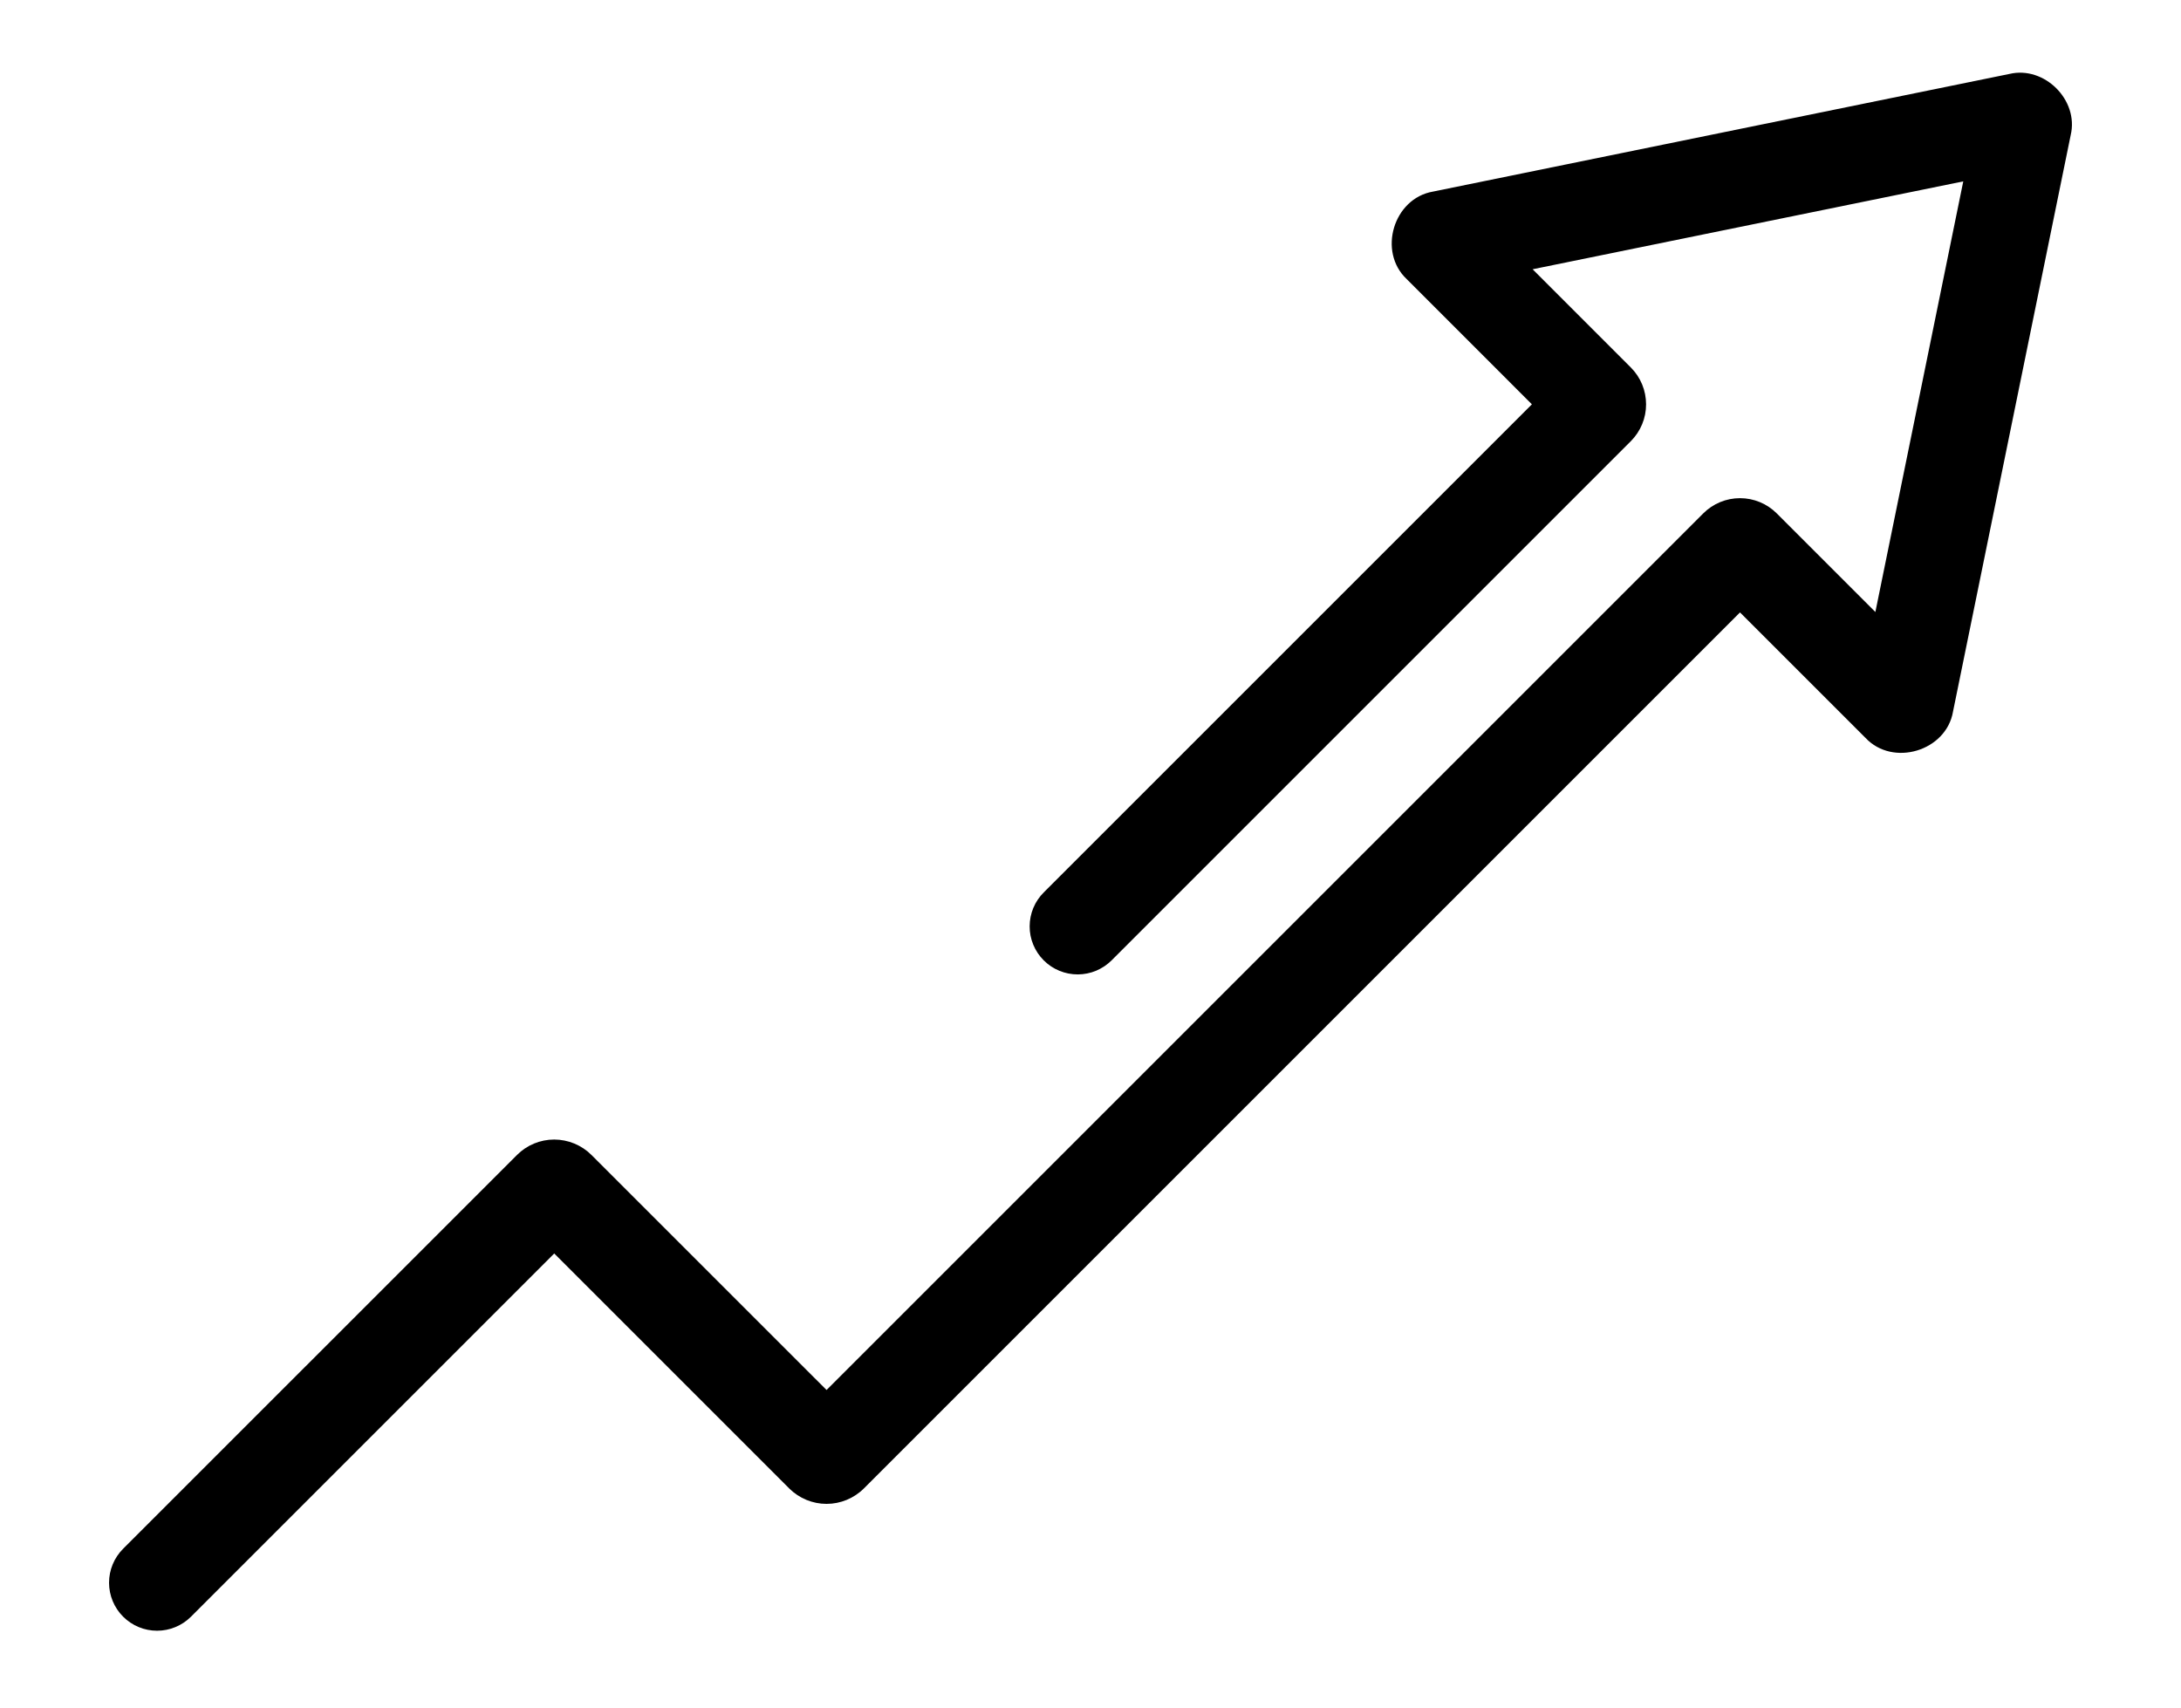 <?xml version="1.0" encoding="UTF-8"?>
<svg xmlns="http://www.w3.org/2000/svg" width="60" height="47" viewBox="0 0 60 47" fill="none">
  <path d="M56.965 3.719L53.728 19.578C53.542 20.664 52.074 21.106 51.32 20.301L47.868 16.849L23.763 40.954C23.491 41.224 23.122 41.376 22.739 41.376C22.355 41.376 21.987 41.224 21.714 40.954L15.247 34.487L5.255 44.479C5.007 44.727 4.671 44.866 4.321 44.866C3.97 44.866 3.635 44.727 3.387 44.479C3.139 44.231 3 43.895 3 43.545C3 43.195 3.139 42.859 3.387 42.611L14.223 31.776C14.495 31.504 14.863 31.352 15.247 31.352C15.631 31.353 16 31.505 16.271 31.776L22.739 38.243L46.858 14.124C47.126 13.856 47.489 13.706 47.868 13.706C48.247 13.706 48.61 13.856 48.878 14.124L51.592 16.838L54.01 4.99L42.163 7.408L44.868 10.114C45.135 10.382 45.284 10.745 45.284 11.124C45.285 11.502 45.135 11.865 44.869 12.134L30.585 26.418C30.462 26.541 30.317 26.639 30.156 26.707C29.996 26.774 29.824 26.808 29.65 26.809C29.476 26.809 29.303 26.775 29.143 26.709C28.982 26.643 28.836 26.545 28.713 26.422C28.59 26.299 28.492 26.153 28.426 25.992C28.359 25.831 28.325 25.659 28.326 25.485C28.326 25.311 28.361 25.139 28.428 24.978C28.495 24.818 28.593 24.672 28.717 24.55L42.143 11.124L38.699 7.679C37.896 6.924 38.334 5.457 39.423 5.271L55.281 2.034C56.241 1.806 57.196 2.753 56.965 3.719Z" fill="black"></path>
</svg>
